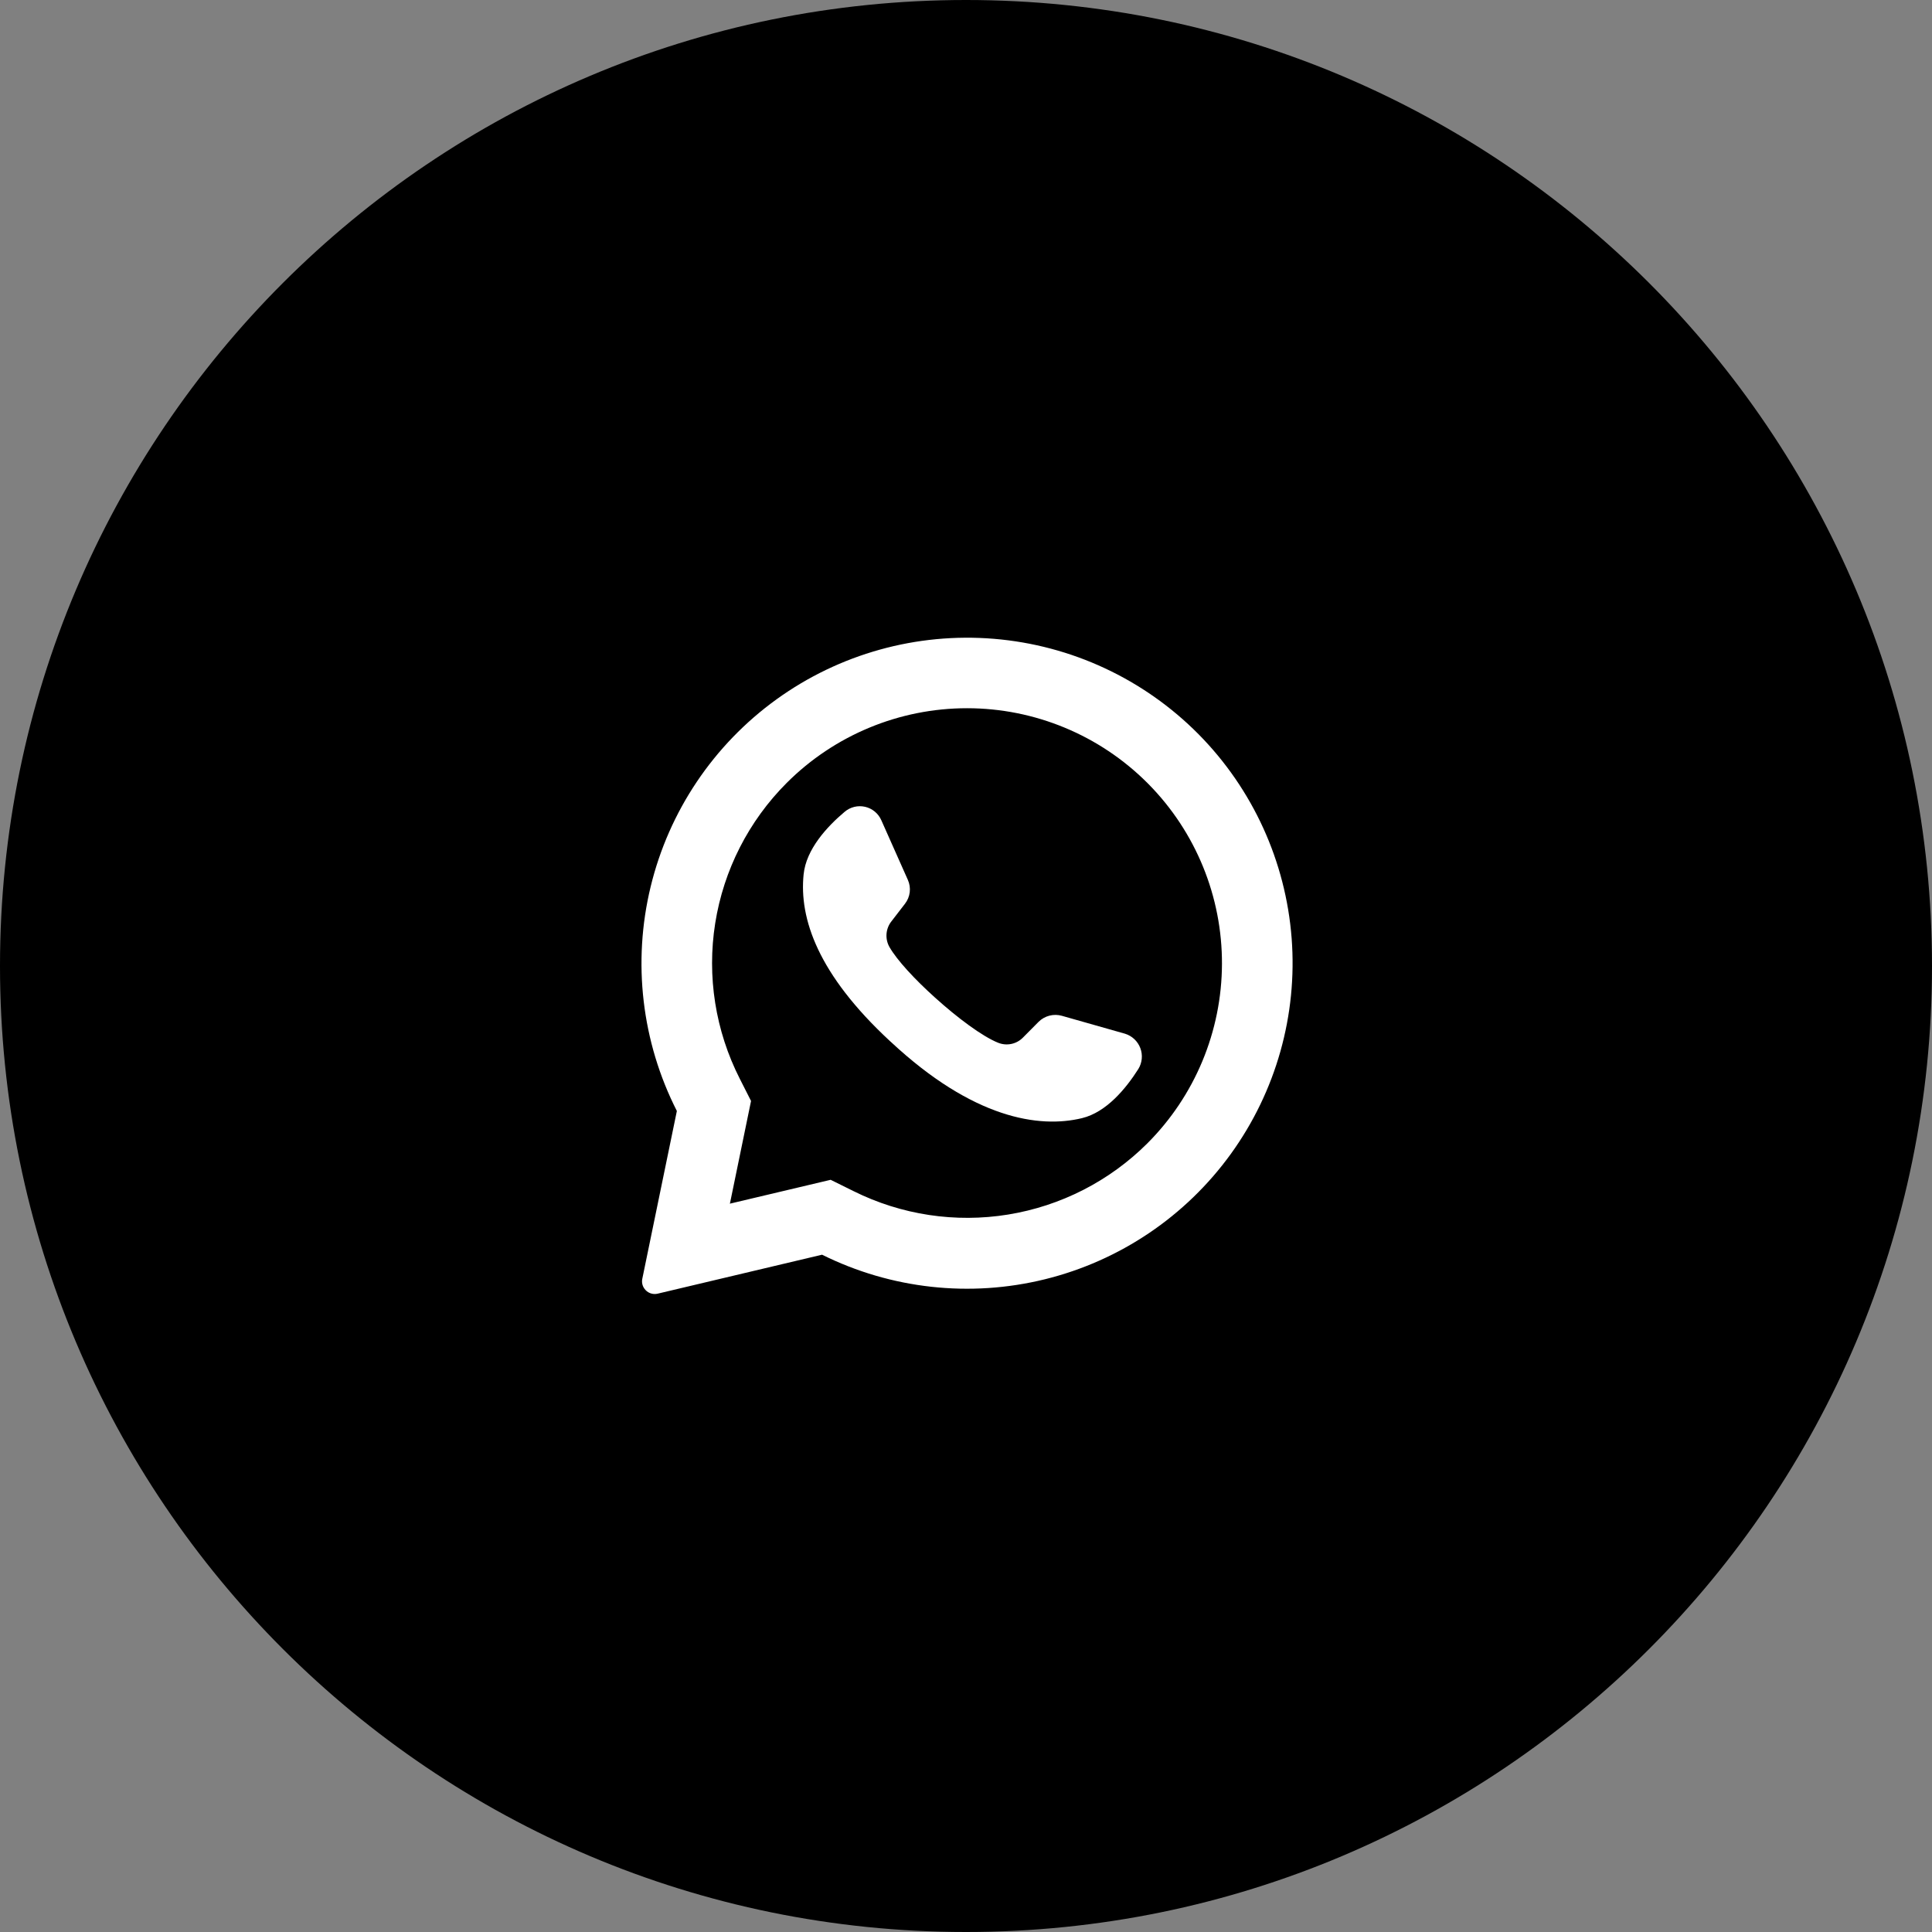 <?xml version="1.0" encoding="UTF-8"?> <svg xmlns="http://www.w3.org/2000/svg" width="512" height="512" viewBox="0 0 512 512" fill="none"><rect x="0" y="0" width="512" height="512" fill="#808080" stroke="none"/><g clip-path="url(#clip0_99_17)"><path d="M256 512C397.385 512 512 397.385 512 256C512 114.615 397.385 0 256 0C114.615 0 0 114.615 0 256C0 397.385 114.615 512 256 512Z" fill="black"></path><path d="M317.634 194.582C303.154 179.957 283.925 170.989 263.414 169.293C242.904 167.598 222.463 173.288 205.778 185.337C189.093 197.386 177.263 215 172.422 235.003C167.581 255.006 170.047 276.08 179.375 294.425L170.218 338.882C170.123 339.325 170.121 339.782 170.21 340.226C170.3 340.669 170.48 341.09 170.74 341.46C171.12 342.023 171.663 342.456 172.296 342.702C172.929 342.948 173.622 342.995 174.283 342.836L217.854 332.509C236.148 341.601 257.073 343.909 276.908 339.021C296.743 334.133 314.2 322.366 326.174 305.815C338.147 289.264 343.861 269.001 342.297 248.633C340.733 228.265 331.994 209.112 317.634 194.582ZM304.049 303.013C294.03 313.003 281.129 319.598 267.163 321.868C253.198 324.138 238.872 321.969 226.205 315.665L220.132 312.66L193.42 318.986L193.499 318.654L199.034 291.768L196.061 285.901C189.588 273.189 187.305 258.755 189.538 244.667C191.771 230.579 198.406 217.558 208.492 207.472C221.165 194.803 238.351 187.685 256.27 187.685C274.19 187.685 291.376 194.803 304.049 207.472C304.157 207.595 304.273 207.712 304.397 207.82C316.913 220.521 323.9 237.656 323.834 255.488C323.769 273.32 316.657 290.403 304.049 303.013Z" fill="white"></path><path d="M301.676 283.291C298.403 288.447 293.231 294.757 286.731 296.323C275.344 299.075 257.868 296.418 236.121 276.142L235.852 275.905C216.732 258.176 211.766 243.42 212.967 231.717C213.632 225.074 219.167 219.064 223.833 215.142C224.57 214.513 225.445 214.064 226.387 213.833C227.329 213.602 228.311 213.595 229.257 213.811C230.202 214.028 231.083 214.463 231.83 215.081C232.577 215.7 233.17 216.484 233.559 217.372L240.597 233.188C241.054 234.213 241.224 235.344 241.087 236.458C240.951 237.573 240.514 238.629 239.822 239.514L236.264 244.132C235.5 245.085 235.039 246.246 234.941 247.463C234.842 248.681 235.11 249.9 235.71 250.964C237.703 254.459 242.479 259.599 247.777 264.36C253.724 269.737 260.319 274.656 264.494 276.332C265.612 276.789 266.84 276.9 268.021 276.652C269.202 276.404 270.282 275.808 271.121 274.94L275.249 270.781C276.045 269.996 277.036 269.435 278.119 269.158C279.203 268.88 280.341 268.894 281.417 269.199L298.134 273.944C299.056 274.227 299.901 274.717 300.605 275.377C301.309 276.036 301.852 276.848 302.194 277.75C302.536 278.652 302.667 279.62 302.577 280.58C302.488 281.541 302.179 282.468 301.676 283.291Z" fill="white"></path></g><defs><clipPath id="clip0_99_17"><rect width="512" height="512" fill="white"></rect></clipPath></defs></svg> 